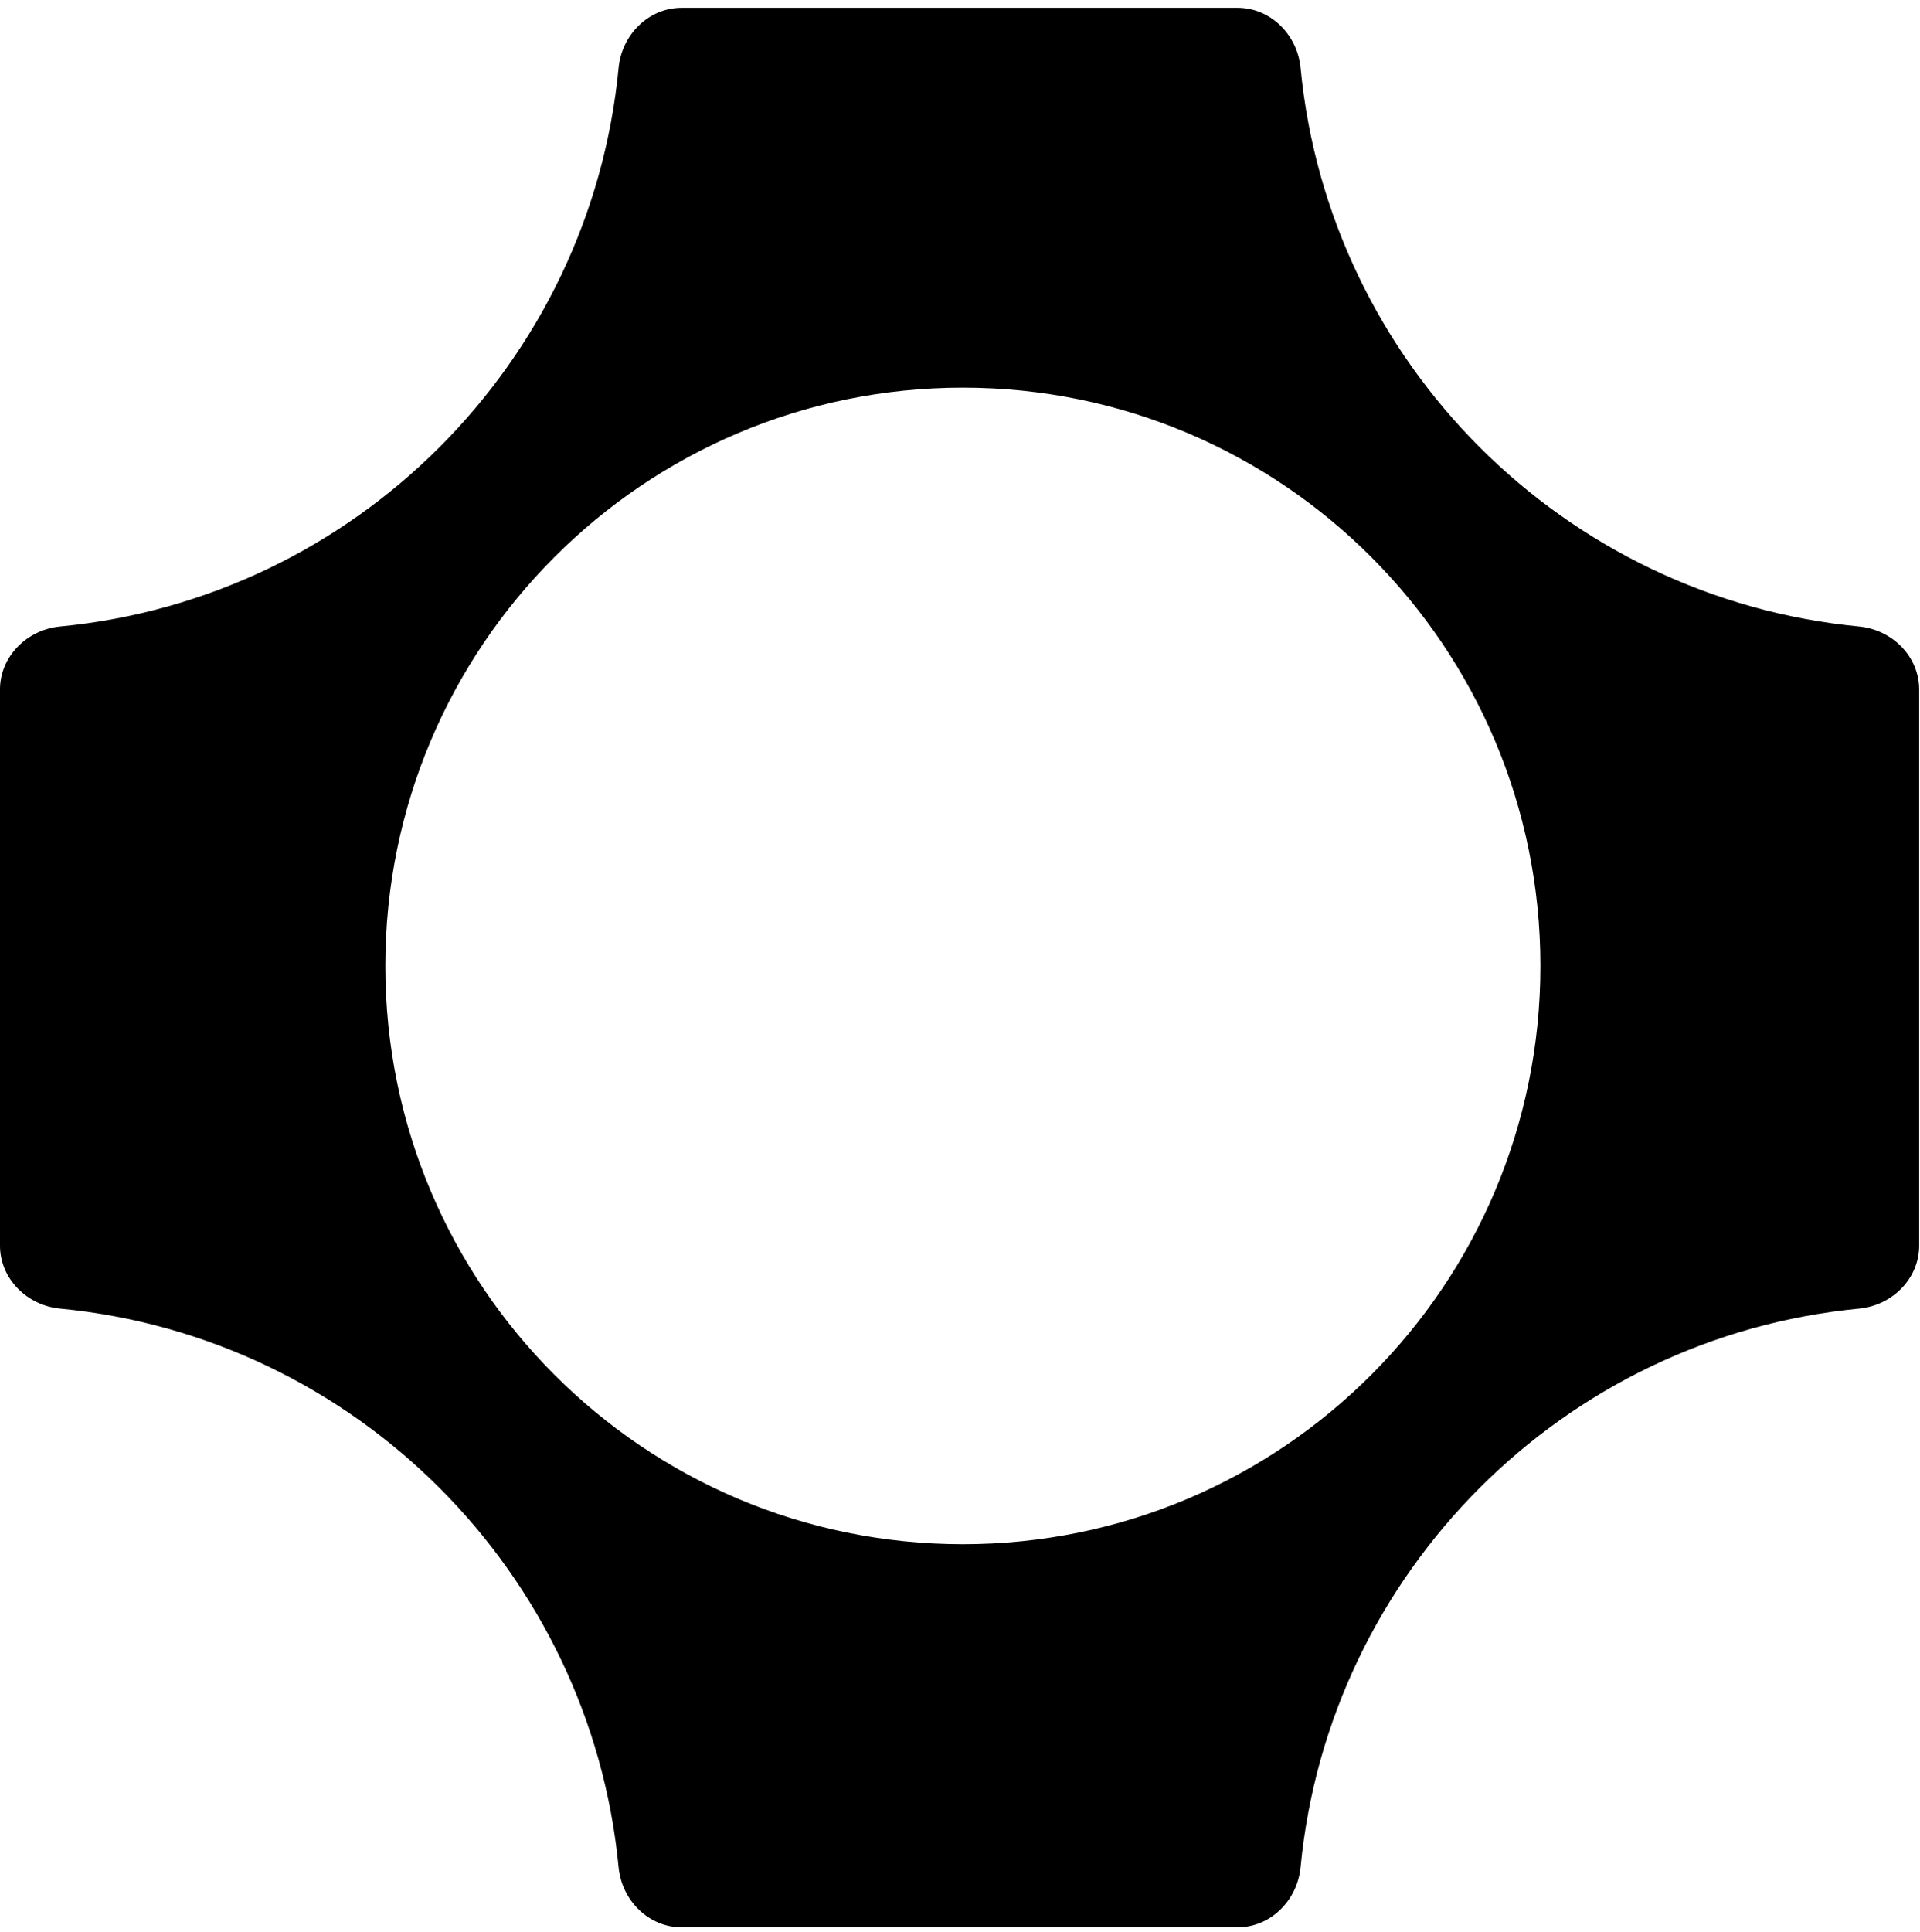 <svg width="170" height="171" viewBox="0 0 170 171" fill="none" xmlns="http://www.w3.org/2000/svg">
    <path fill-rule="evenodd" clip-rule="evenodd"
        d="M109.571 0.69C112.515 0.69 114.874 3.083 115.155 6.014C117.665 32.149 138.466 52.948 164.603 55.458C167.534 55.739 169.927 58.099 169.927 61.042V110.255C169.927 113.198 167.534 115.557 164.603 115.839C138.466 118.349 117.665 139.148 115.155 165.283C114.874 168.213 112.515 170.607 109.571 170.607H60.355C57.412 170.607 55.052 168.213 54.771 165.283C52.261 139.148 31.46 118.349 5.323 115.839C2.393 115.557 -0.001 113.198 -0.001 110.255V61.042C-0.001 58.099 2.393 55.739 5.323 55.458C31.46 52.948 52.261 32.149 54.771 6.014C55.052 3.083 57.412 0.69 60.355 0.69H109.571ZM34.118 85.504C34.118 113.776 57.012 136.694 85.254 136.694C113.495 136.694 136.39 113.776 136.39 85.504C136.39 57.233 113.495 34.315 85.254 34.315C57.012 34.315 34.118 57.233 34.118 85.504Z"
        fill="black" />
</svg>
    